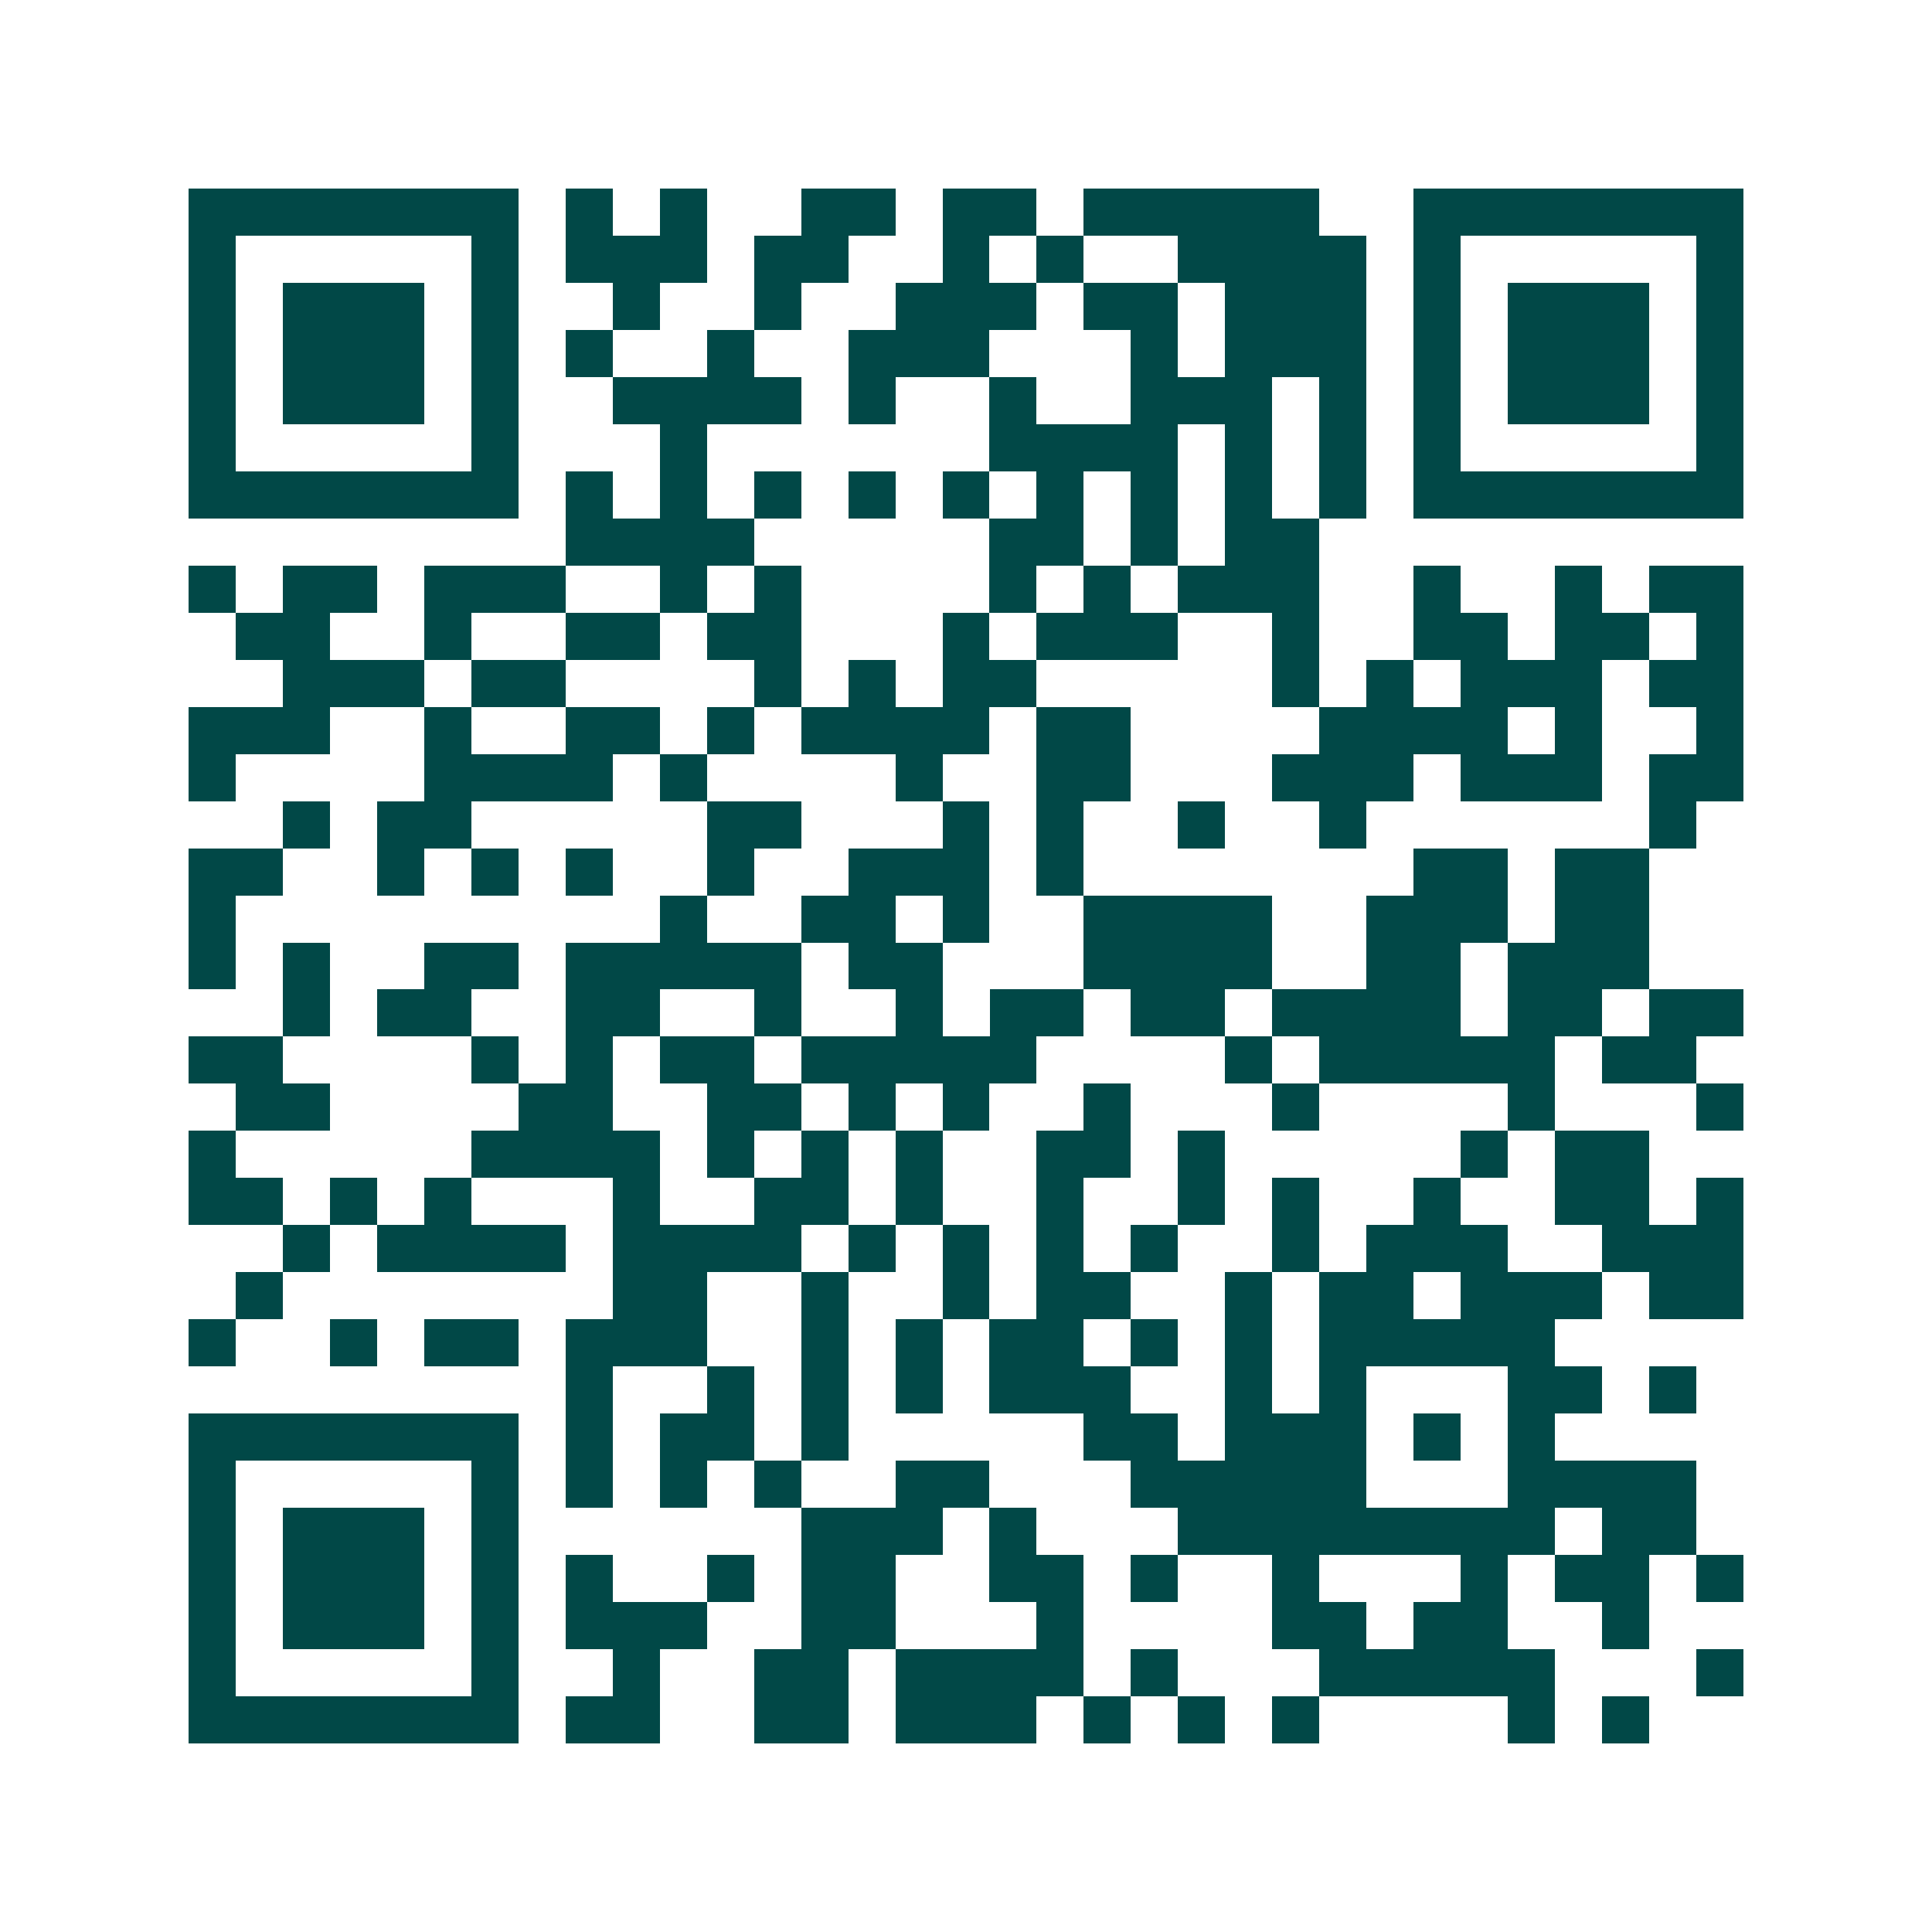 <svg xmlns="http://www.w3.org/2000/svg" width="200" height="200" viewBox="0 0 41 41" shape-rendering="crispEdges"><path fill="#ffffff" d="M0 0h41v41H0z"/><path stroke="#014847" d="M4 4.5h7m1 0h1m1 0h1m2 0h2m1 0h2m1 0h5m2 0h7M4 5.5h1m5 0h1m1 0h3m1 0h2m2 0h1m1 0h1m2 0h4m1 0h1m5 0h1M4 6.5h1m1 0h3m1 0h1m2 0h1m2 0h1m2 0h3m1 0h2m1 0h3m1 0h1m1 0h3m1 0h1M4 7.5h1m1 0h3m1 0h1m1 0h1m2 0h1m2 0h3m3 0h1m1 0h3m1 0h1m1 0h3m1 0h1M4 8.5h1m1 0h3m1 0h1m2 0h4m1 0h1m2 0h1m2 0h3m1 0h1m1 0h1m1 0h3m1 0h1M4 9.5h1m5 0h1m3 0h1m6 0h4m1 0h1m1 0h1m1 0h1m5 0h1M4 10.5h7m1 0h1m1 0h1m1 0h1m1 0h1m1 0h1m1 0h1m1 0h1m1 0h1m1 0h1m1 0h7M12 11.5h4m5 0h2m1 0h1m1 0h2M4 12.5h1m1 0h2m1 0h3m2 0h1m1 0h1m4 0h1m1 0h1m1 0h3m2 0h1m2 0h1m1 0h2M5 13.5h2m2 0h1m2 0h2m1 0h2m3 0h1m1 0h3m2 0h1m2 0h2m1 0h2m1 0h1M6 14.5h3m1 0h2m4 0h1m1 0h1m1 0h2m5 0h1m1 0h1m1 0h3m1 0h2M4 15.5h3m2 0h1m2 0h2m1 0h1m1 0h4m1 0h2m4 0h4m1 0h1m2 0h1M4 16.5h1m4 0h4m1 0h1m4 0h1m2 0h2m3 0h3m1 0h3m1 0h2M6 17.5h1m1 0h2m5 0h2m3 0h1m1 0h1m2 0h1m2 0h1m6 0h1M4 18.5h2m2 0h1m1 0h1m1 0h1m2 0h1m2 0h3m1 0h1m7 0h2m1 0h2M4 19.5h1m9 0h1m2 0h2m1 0h1m2 0h4m2 0h3m1 0h2M4 20.5h1m1 0h1m2 0h2m1 0h5m1 0h2m3 0h4m2 0h2m1 0h3M6 21.5h1m1 0h2m2 0h2m2 0h1m2 0h1m1 0h2m1 0h2m1 0h4m1 0h2m1 0h2M4 22.5h2m4 0h1m1 0h1m1 0h2m1 0h5m4 0h1m1 0h5m1 0h2M5 23.5h2m4 0h2m2 0h2m1 0h1m1 0h1m2 0h1m3 0h1m4 0h1m3 0h1M4 24.5h1m5 0h4m1 0h1m1 0h1m1 0h1m2 0h2m1 0h1m5 0h1m1 0h2M4 25.5h2m1 0h1m1 0h1m3 0h1m2 0h2m1 0h1m2 0h1m2 0h1m1 0h1m2 0h1m2 0h2m1 0h1M6 26.5h1m1 0h4m1 0h4m1 0h1m1 0h1m1 0h1m1 0h1m2 0h1m1 0h3m2 0h3M5 27.5h1m7 0h2m2 0h1m2 0h1m1 0h2m2 0h1m1 0h2m1 0h3m1 0h2M4 28.5h1m2 0h1m1 0h2m1 0h3m2 0h1m1 0h1m1 0h2m1 0h1m1 0h1m1 0h5M12 29.5h1m2 0h1m1 0h1m1 0h1m1 0h3m2 0h1m1 0h1m3 0h2m1 0h1M4 30.5h7m1 0h1m1 0h2m1 0h1m5 0h2m1 0h3m1 0h1m1 0h1M4 31.5h1m5 0h1m1 0h1m1 0h1m1 0h1m2 0h2m3 0h5m3 0h4M4 32.5h1m1 0h3m1 0h1m6 0h3m1 0h1m3 0h8m1 0h2M4 33.5h1m1 0h3m1 0h1m1 0h1m2 0h1m1 0h2m2 0h2m1 0h1m2 0h1m3 0h1m1 0h2m1 0h1M4 34.5h1m1 0h3m1 0h1m1 0h3m2 0h2m3 0h1m4 0h2m1 0h2m2 0h1M4 35.5h1m5 0h1m2 0h1m2 0h2m1 0h4m1 0h1m3 0h5m3 0h1M4 36.5h7m1 0h2m2 0h2m1 0h3m1 0h1m1 0h1m1 0h1m4 0h1m1 0h1"/></svg>

